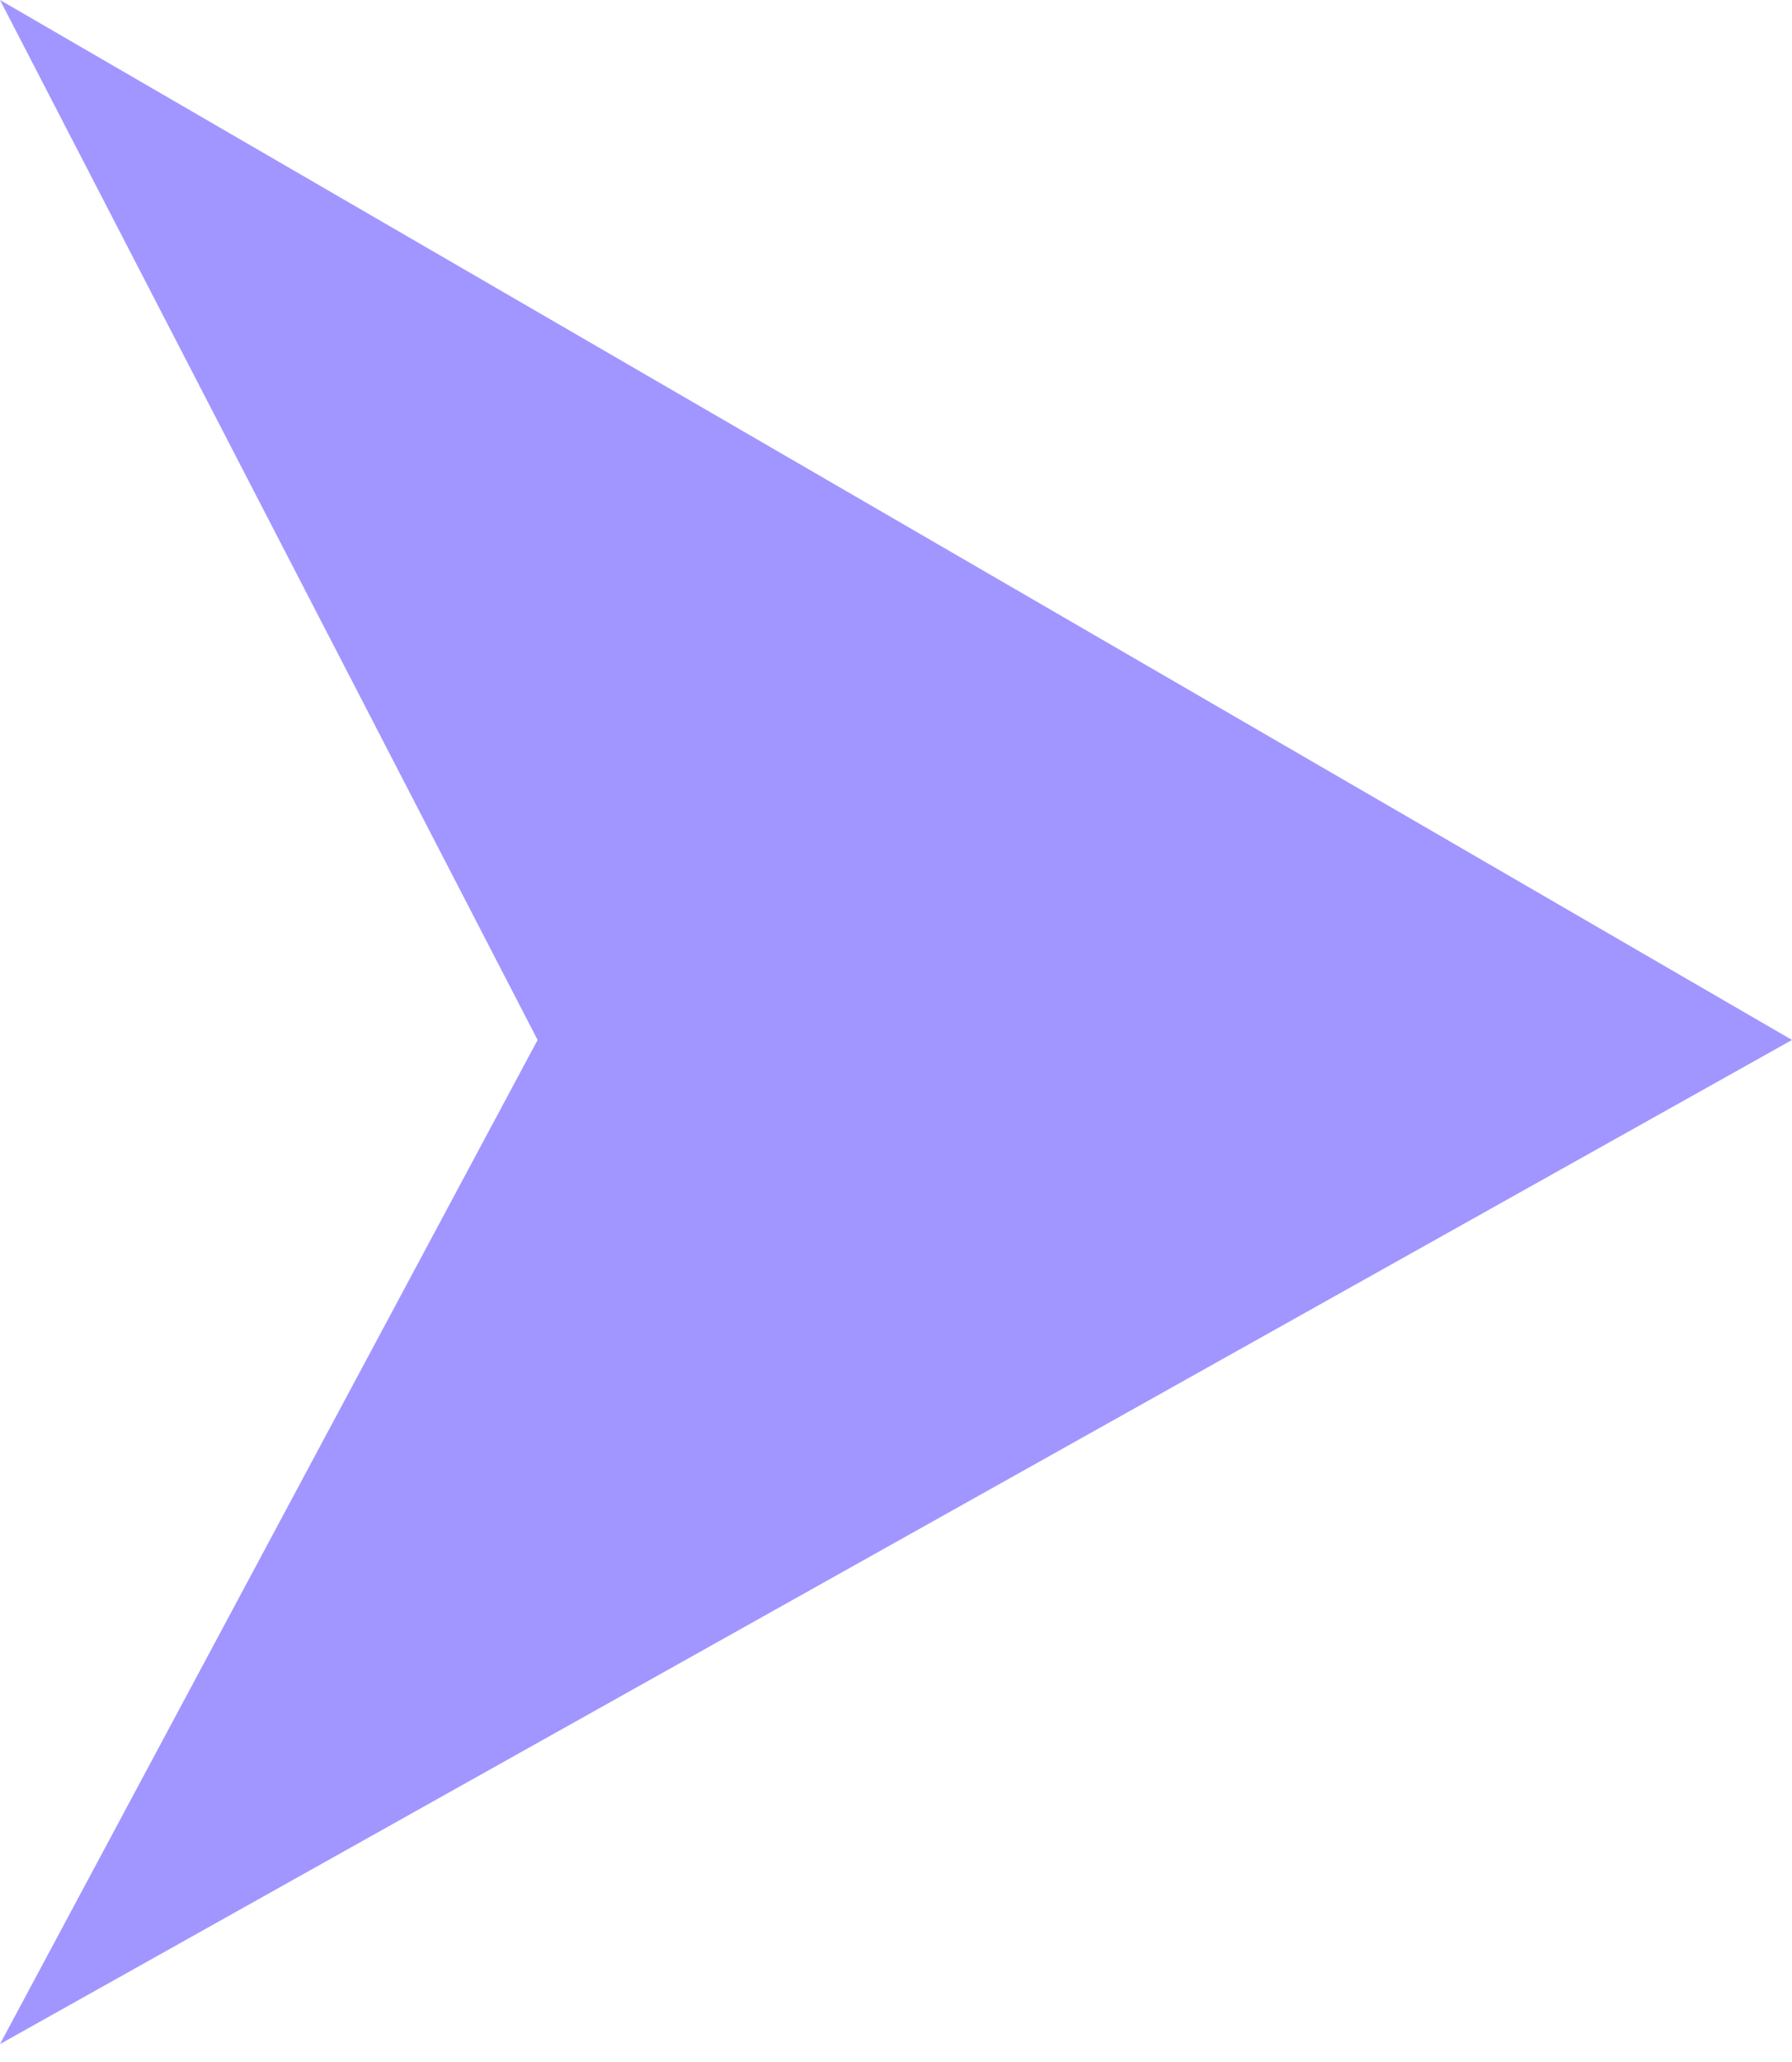 <?xml version="1.0" encoding="UTF-8"?> <svg xmlns="http://www.w3.org/2000/svg" width="20" height="23" viewBox="0 0 20 23" fill="none"><path d="M20 11.6L0 0L6 11.6L0 22.8L20 11.6Z" fill="#A196FF"></path></svg> 